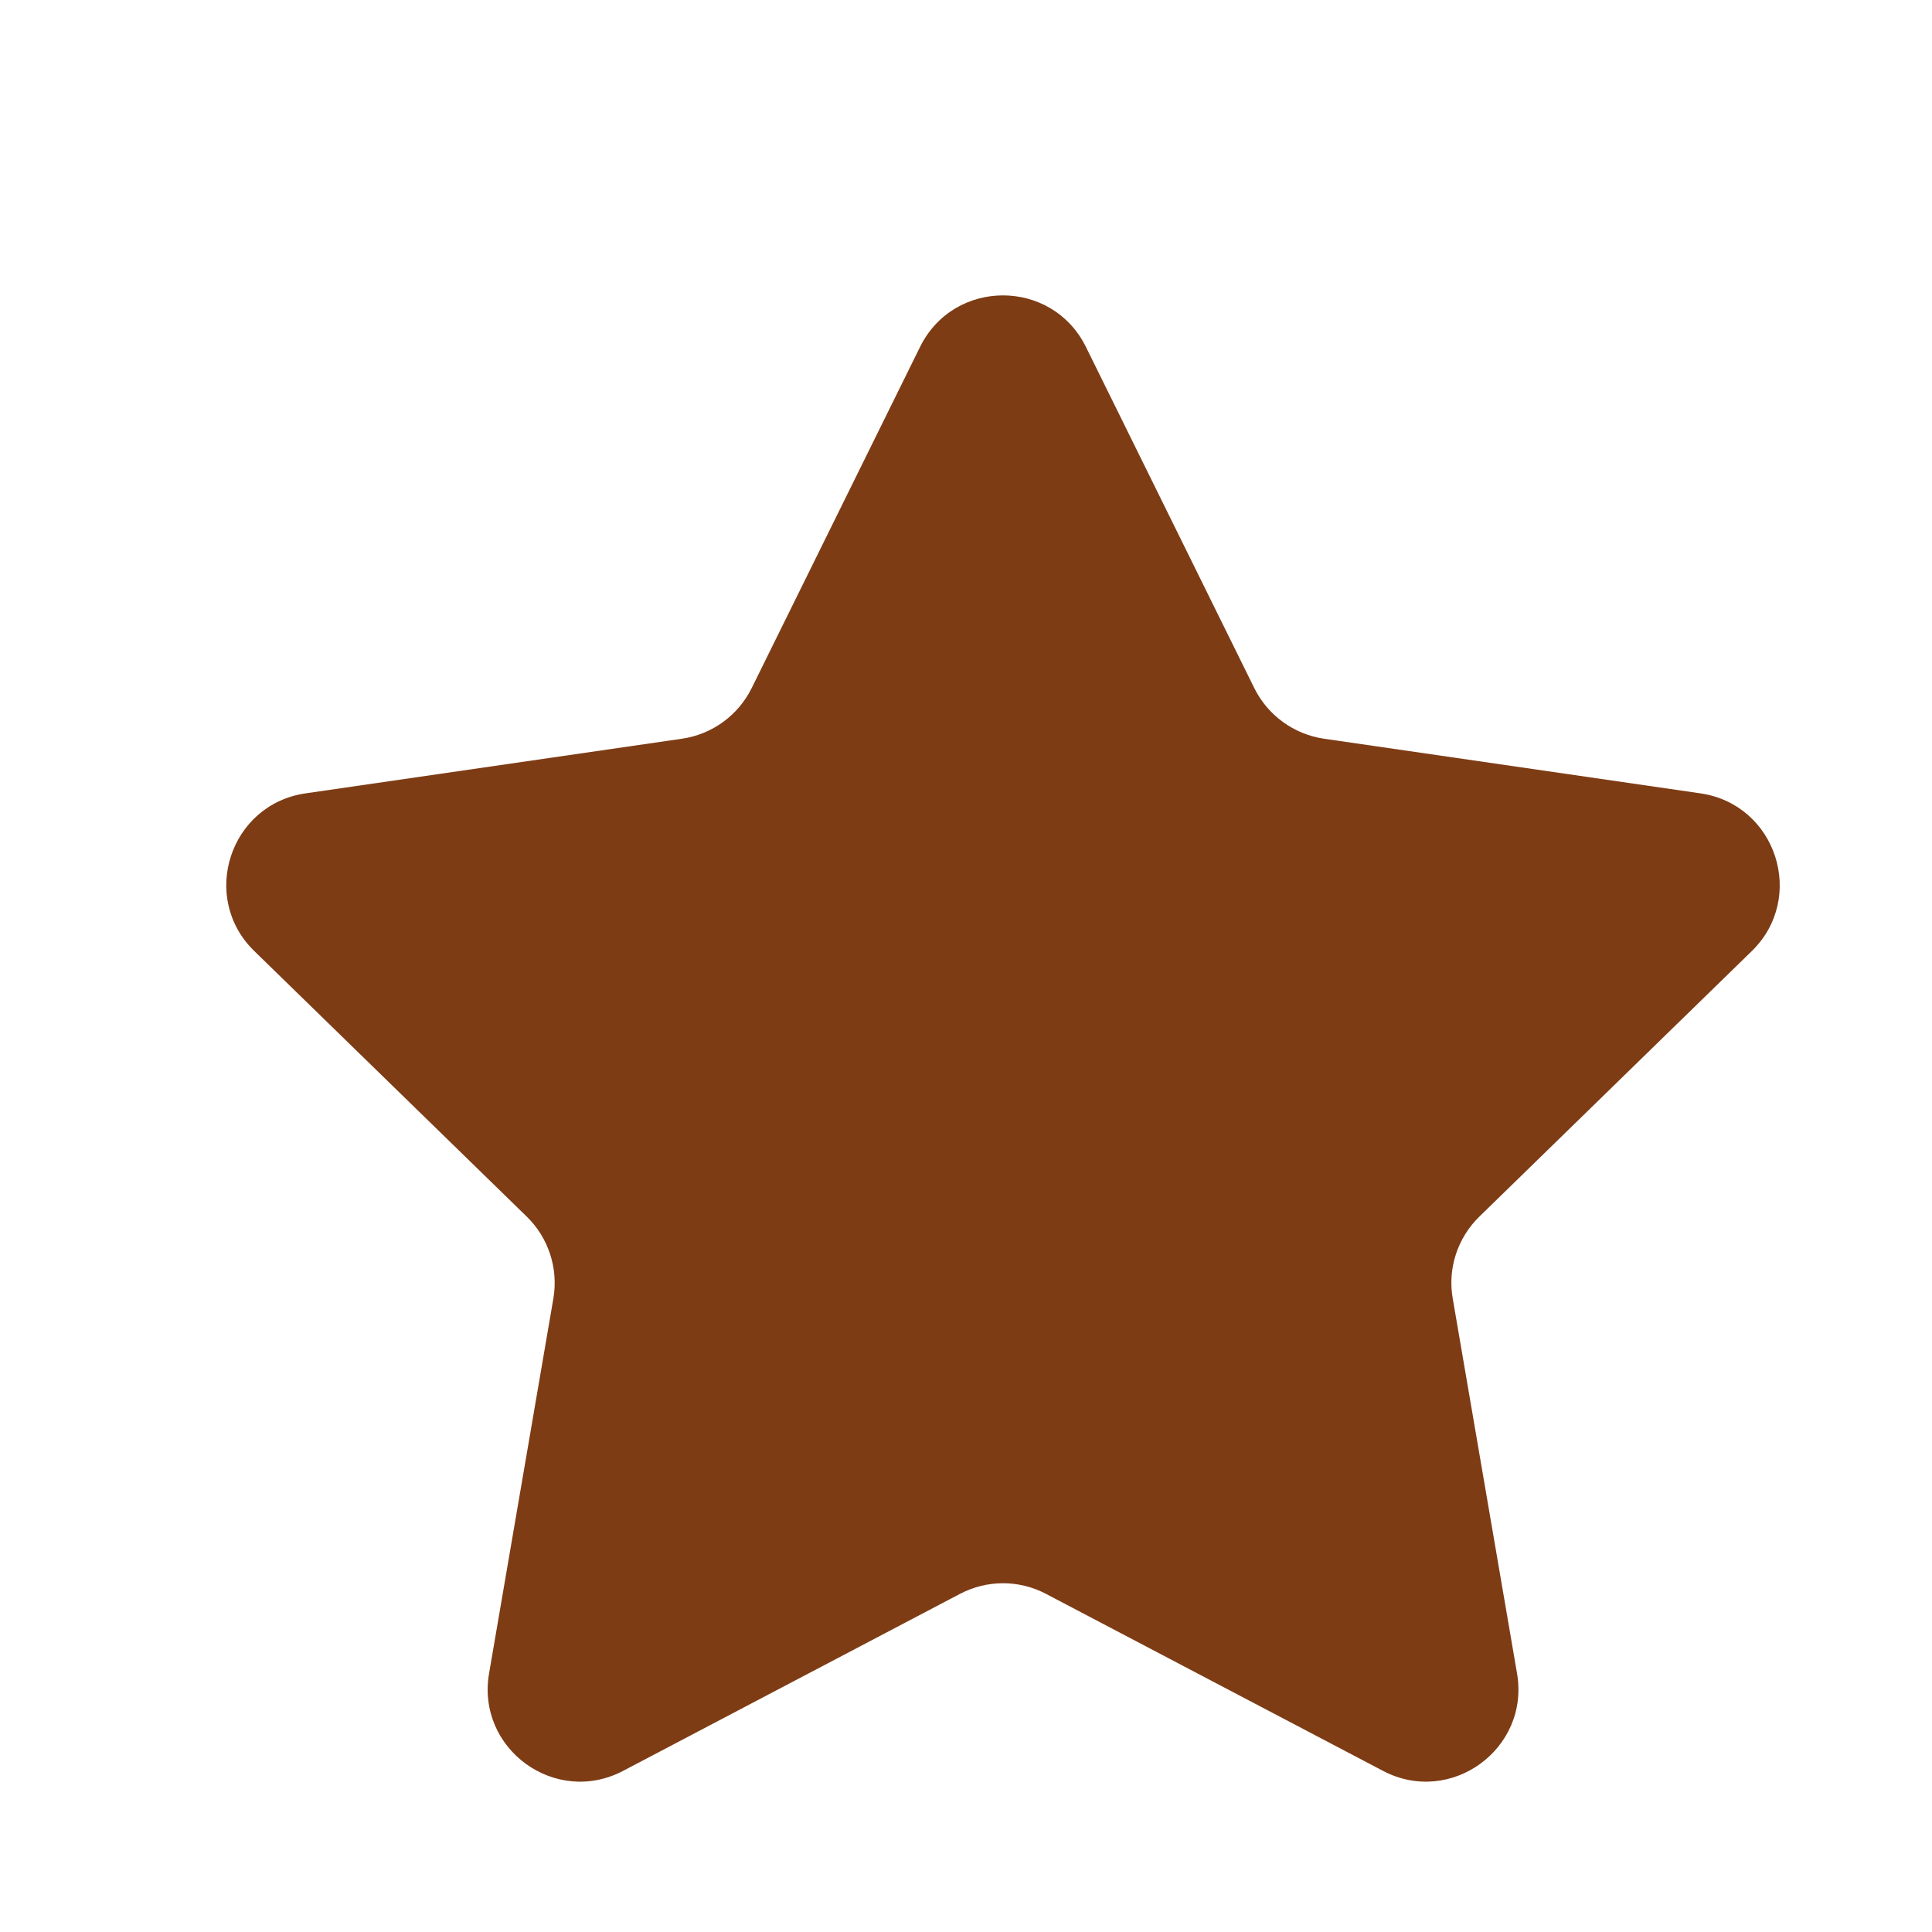 <svg width="14" height="14" viewBox="0 0 14 14" fill="none" xmlns="http://www.w3.org/2000/svg">
<g clip-path="url(#clip0_1_360)">
<path fill-rule="evenodd" clip-rule="evenodd" d="M7.58 11.55C7.385 11.447 7.152 11.447 6.956 11.55L4.516 12.832C4.024 13.091 3.45 12.673 3.544 12.126L4.01 9.409C4.047 9.192 3.975 8.97 3.817 8.816L1.843 6.892C1.445 6.505 1.664 5.829 2.214 5.749L4.942 5.353C5.161 5.321 5.349 5.184 5.447 4.986L6.667 2.514C6.913 2.016 7.623 2.016 7.869 2.514L9.089 4.986C9.187 5.184 9.376 5.321 9.594 5.353L12.322 5.749C12.872 5.829 13.091 6.505 12.694 6.892L10.72 8.816C10.562 8.97 10.489 9.192 10.527 9.409L10.993 12.126C11.087 12.673 10.512 13.091 10.021 12.832L7.58 11.55Z" fill="#7E3C15"/>
</g>
<defs>
<clipPath id="clip0_1_360">
<rect width="13.452" height="13.452" fill="white" transform="translate(0.541 0.456)"/>
</clipPath>
</defs>
</svg>
